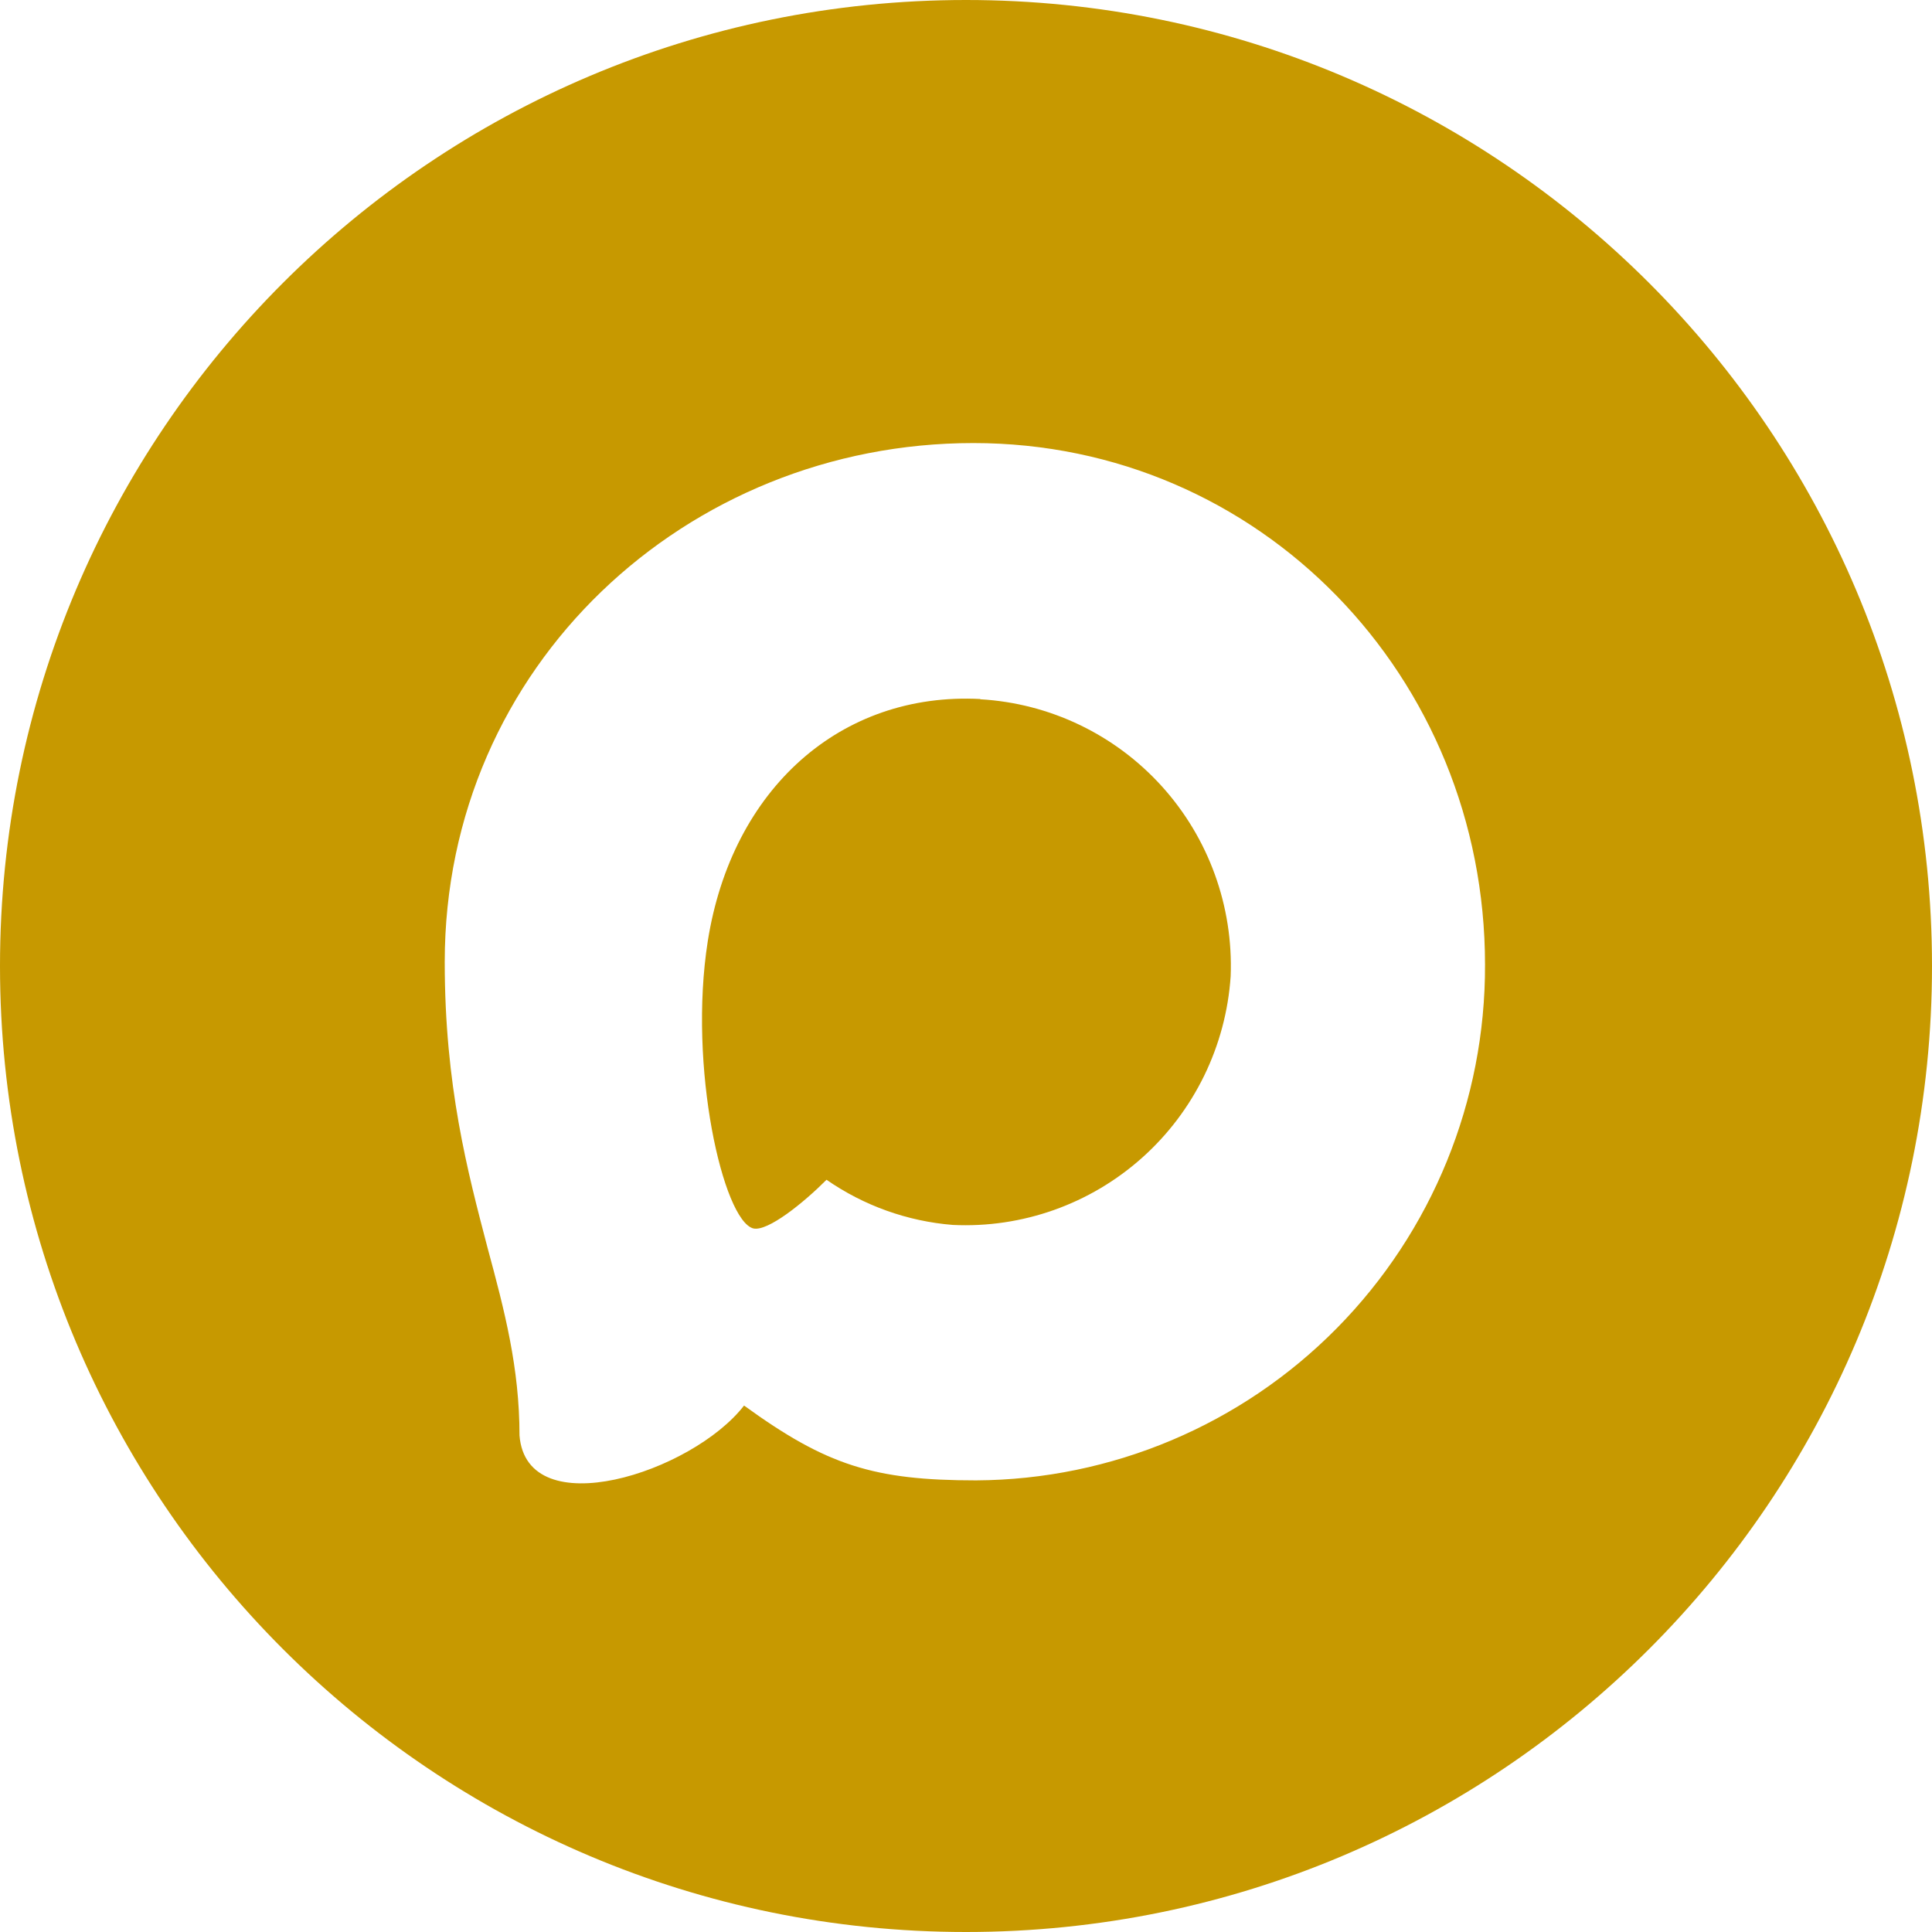 <?xml version="1.0" encoding="UTF-8"?> <svg xmlns="http://www.w3.org/2000/svg" width="104" height="104" viewBox="0 0 104 104" fill="none"><path d="M52 0C80.719 0 104 23.281 104 52C104 80.719 80.719 104 52 104C23.281 104 0 80.719 0 52C0 23.281 23.281 0 52 0ZM52.395 23.85C36.964 23.85 23.94 35.842 23.94 51.783C23.941 58.458 25.17 63.064 26.253 67.2C27.162 70.558 27.965 73.633 27.965 77.272C28.353 82.12 37.245 79.287 40.053 75.661C44.492 78.884 47.046 79.689 52.542 79.689C59.838 79.65 66.82 76.706 71.957 71.502C77.094 66.298 79.964 59.259 79.939 51.931C79.939 36.433 67.839 23.85 52.395 23.85ZM38.101 50.655C39.398 42.463 45.254 37.239 52.769 37.628V37.642C56.512 37.857 60.022 39.539 62.543 42.327C65.064 45.115 66.393 48.786 66.247 52.549C65.996 56.304 64.288 59.81 61.49 62.313C58.692 64.817 55.028 66.118 51.285 65.938C48.847 65.741 46.504 64.903 44.492 63.507C43.276 64.729 41.324 66.313 40.548 66.126C38.93 65.696 37.031 57.437 38.101 50.655Z" fill="#C79900"></path></svg> 